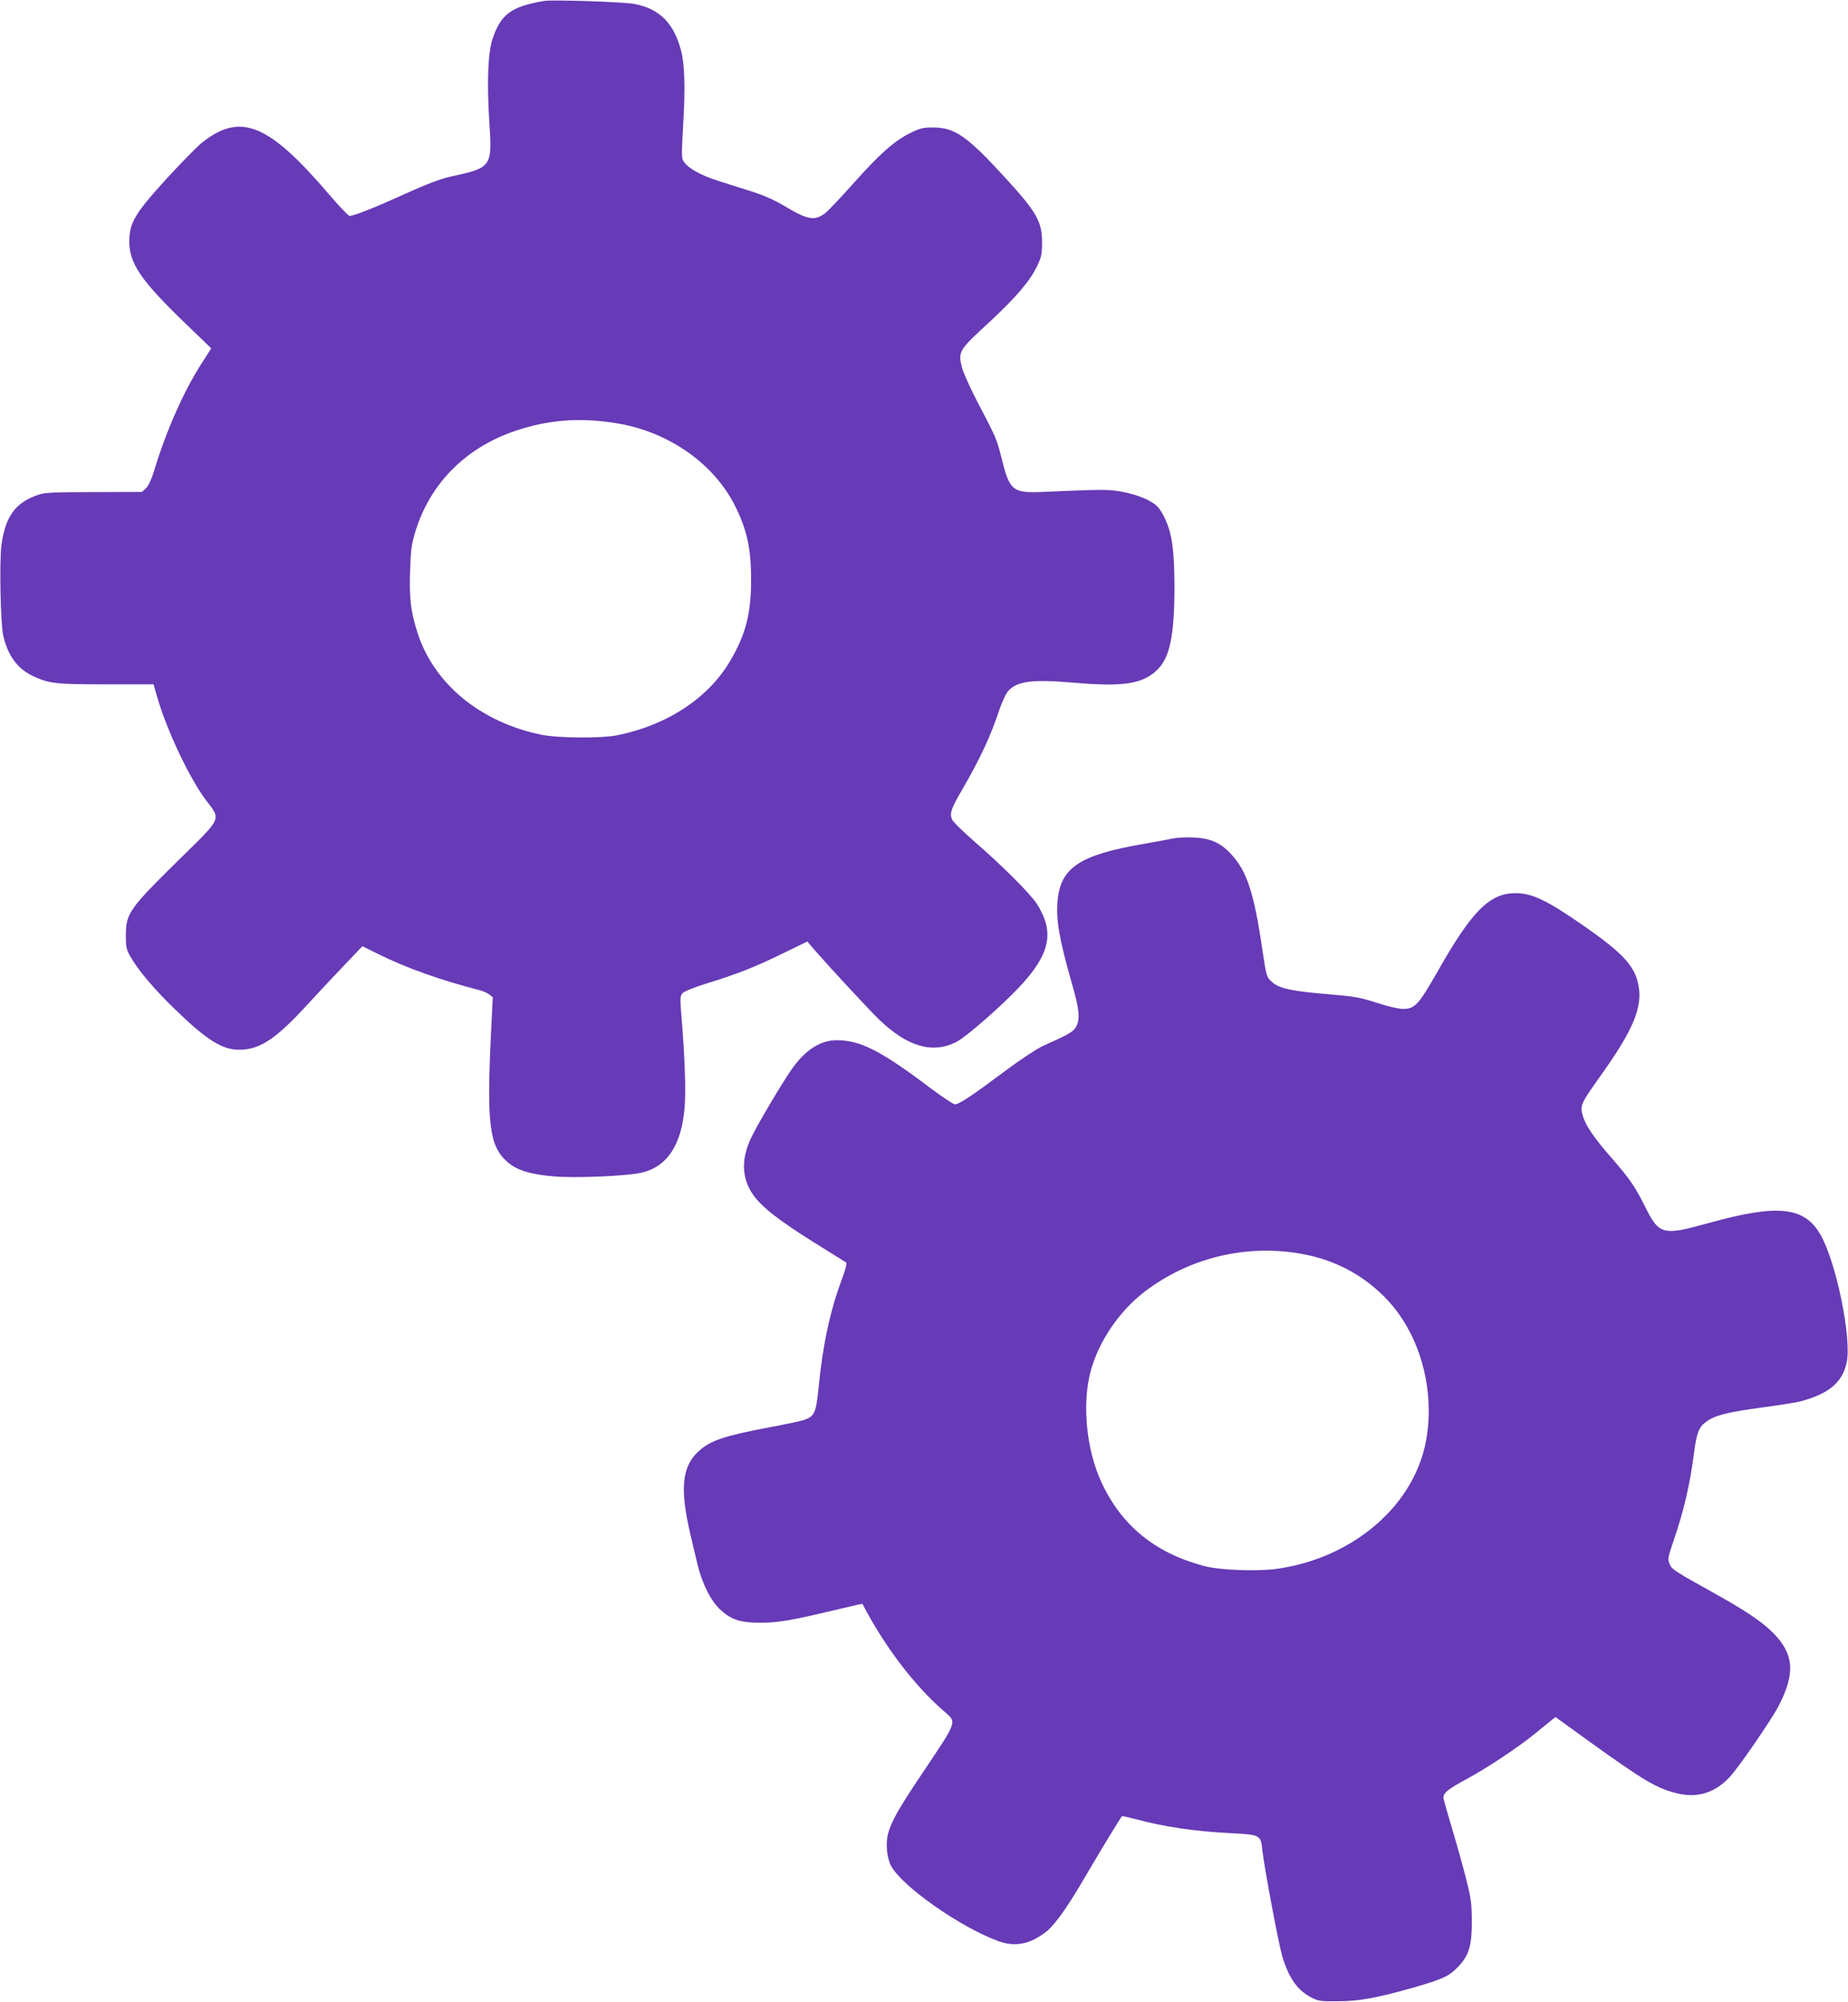 <?xml version="1.0" standalone="no"?>
<!DOCTYPE svg PUBLIC "-//W3C//DTD SVG 20010904//EN"
 "http://www.w3.org/TR/2001/REC-SVG-20010904/DTD/svg10.dtd">
<svg version="1.0" xmlns="http://www.w3.org/2000/svg"
 width="1182pt" height="1280pt" viewBox="0 0 1182 1280"
 preserveAspectRatio="xMidYMid meet">
<g transform="translate(0,1280) scale(0.1,-0.1)"
fill="#673ab7" stroke="none">
<path d="M3480 12794 c-211 -36 -277 -85 -330 -244 -29 -87 -36 -271 -21 -518
20 -302 19 -303 -247 -361 -66 -15 -151 -47 -295 -112 -198 -90 -323 -139
-351 -139 -8 0 -67 62 -132 138 -390 456 -569 527 -818 325 -32 -27 -132 -129
-222 -227 -200 -219 -237 -281 -237 -400 0 -140 75 -250 354 -519 l170 -164
-60 -94 c-113 -174 -229 -434 -306 -691 -17 -55 -36 -95 -52 -110 l-25 -23
-306 -1 c-253 0 -315 -3 -354 -16 -147 -49 -212 -135 -238 -317 -15 -100 -7
-511 11 -586 30 -128 92 -211 190 -257 102 -48 143 -53 468 -53 l303 0 24 -83
c61 -211 205 -515 309 -654 100 -132 110 -109 -169 -383 -319 -314 -341 -344
-341 -485 0 -76 3 -90 30 -137 51 -88 151 -207 284 -335 200 -195 304 -260
410 -259 134 0 237 69 444 296 56 61 156 168 223 238 l122 128 99 -49 c177
-89 407 -170 650 -232 22 -6 51 -18 63 -28 l22 -17 -11 -222 c-29 -589 -11
-729 103 -830 62 -55 147 -81 303 -94 137 -11 454 2 551 23 168 36 262 177
281 420 9 103 1 326 -20 576 -10 122 -9 135 7 153 10 11 74 37 148 60 204 63
308 104 485 190 l165 80 45 -53 c105 -120 353 -388 417 -449 181 -173 343
-218 495 -138 62 33 285 228 397 347 199 211 229 351 115 532 -41 65 -228 251
-405 404 -70 61 -132 122 -139 138 -16 39 -6 68 70 198 112 194 178 335 235
508 16 45 39 96 52 111 56 67 154 80 429 56 307 -26 428 -8 521 77 86 79 116
218 116 543 -1 224 -15 329 -58 424 -14 33 -38 70 -52 84 -41 40 -134 77 -230
94 -87 15 -112 15 -507 -2 -186 -8 -207 9 -256 205 -34 136 -37 141 -157 370
-44 85 -89 183 -98 217 -28 103 -21 115 167 287 177 164 266 268 313 366 27
57 31 76 31 151 0 132 -33 191 -233 410 -245 268 -325 324 -463 324 -67 0 -83
-4 -150 -37 -103 -52 -193 -133 -363 -323 -80 -90 -161 -175 -178 -188 -69
-51 -111 -44 -262 47 -63 37 -132 68 -208 92 -62 19 -158 50 -212 67 -110 35
-189 78 -219 119 -19 25 -19 33 -7 248 14 233 9 381 -14 467 -47 177 -138 267
-299 298 -70 13 -525 28 -577 19z m465 -2700 c331 -54 621 -257 757 -529 75
-150 102 -272 102 -465 1 -219 -33 -354 -133 -524 -140 -239 -406 -414 -726
-477 -101 -20 -377 -18 -483 4 -389 80 -687 325 -792 653 -43 136 -53 217 -47
394 4 128 9 170 31 243 97 325 339 562 681 665 199 61 388 72 610 36z"/>
<path d="M7505 7440 c-22 -5 -107 -20 -190 -35 -412 -71 -533 -152 -551 -368
-10 -119 11 -241 92 -525 49 -169 54 -230 25 -279 -19 -31 -46 -46 -213 -121
-37 -17 -146 -89 -245 -163 -210 -157 -289 -209 -315 -209 -10 0 -81 47 -157
104 -315 238 -448 306 -599 306 -104 0 -199 -60 -287 -184 -60 -85 -222 -357
-261 -441 -65 -135 -60 -259 13 -363 54 -78 166 -165 393 -307 106 -66 197
-123 202 -126 6 -4 -4 -46 -26 -104 -76 -202 -123 -419 -150 -694 -16 -162
-26 -185 -91 -208 -22 -8 -123 -29 -225 -48 -290 -55 -377 -84 -453 -154 -106
-98 -119 -241 -51 -531 14 -58 34 -143 45 -190 30 -125 87 -238 149 -293 72
-65 129 -82 265 -81 114 2 189 15 495 88 79 19 145 34 146 33 140 -270 332
-523 522 -687 84 -73 89 -56 -139 -397 -152 -226 -197 -305 -219 -386 -16 -60
-8 -151 18 -203 67 -130 443 -395 689 -484 107 -39 203 -19 305 61 57 45 138
160 252 356 85 146 219 366 232 382 2 2 38 -6 81 -17 189 -51 380 -79 606 -91
200 -10 201 -11 211 -109 11 -104 104 -599 127 -677 42 -139 96 -217 183 -263
47 -25 60 -27 171 -26 139 0 256 22 494 90 180 52 219 70 277 130 69 72 88
133 88 289 -1 116 -4 146 -37 275 -20 80 -60 222 -88 315 -28 94 -53 182 -56
196 -6 34 25 60 154 129 127 69 326 201 431 287 46 37 94 77 107 87 l24 19
213 -154 c355 -255 434 -302 566 -334 128 -31 238 2 333 102 55 57 269 367
316 458 108 210 98 332 -39 469 -73 72 -173 139 -383 256 -231 128 -261 147
-273 175 -17 37 -16 42 23 157 65 189 104 357 130 558 17 131 31 166 77 200
58 43 131 61 379 95 98 13 198 29 221 35 183 48 271 120 299 247 35 154 -67
649 -169 823 -104 177 -274 194 -721 69 -284 -79 -309 -73 -397 103 -66 133
-98 179 -214 313 -116 132 -167 208 -186 271 -19 67 -15 76 115 259 206 288
268 435 241 575 -23 123 -97 204 -340 374 -243 169 -338 216 -446 216 -165 0
-278 -112 -494 -492 -129 -226 -150 -248 -228 -248 -25 0 -99 17 -166 39 -108
35 -142 41 -311 55 -237 20 -316 37 -361 80 -33 30 -34 34 -60 206 -53 364
-99 502 -201 611 -67 72 -133 101 -241 105 -48 2 -105 -1 -127 -6z m821 -2656
c219 -39 408 -142 556 -303 174 -191 269 -473 255 -756 -7 -128 -32 -233 -81
-339 -149 -324 -495 -562 -893 -616 -127 -17 -364 -8 -463 19 -313 83 -528
259 -656 537 -96 206 -124 501 -68 708 52 192 183 384 346 509 285 217 649
305 1004 241z"/>
</g>
</svg>

